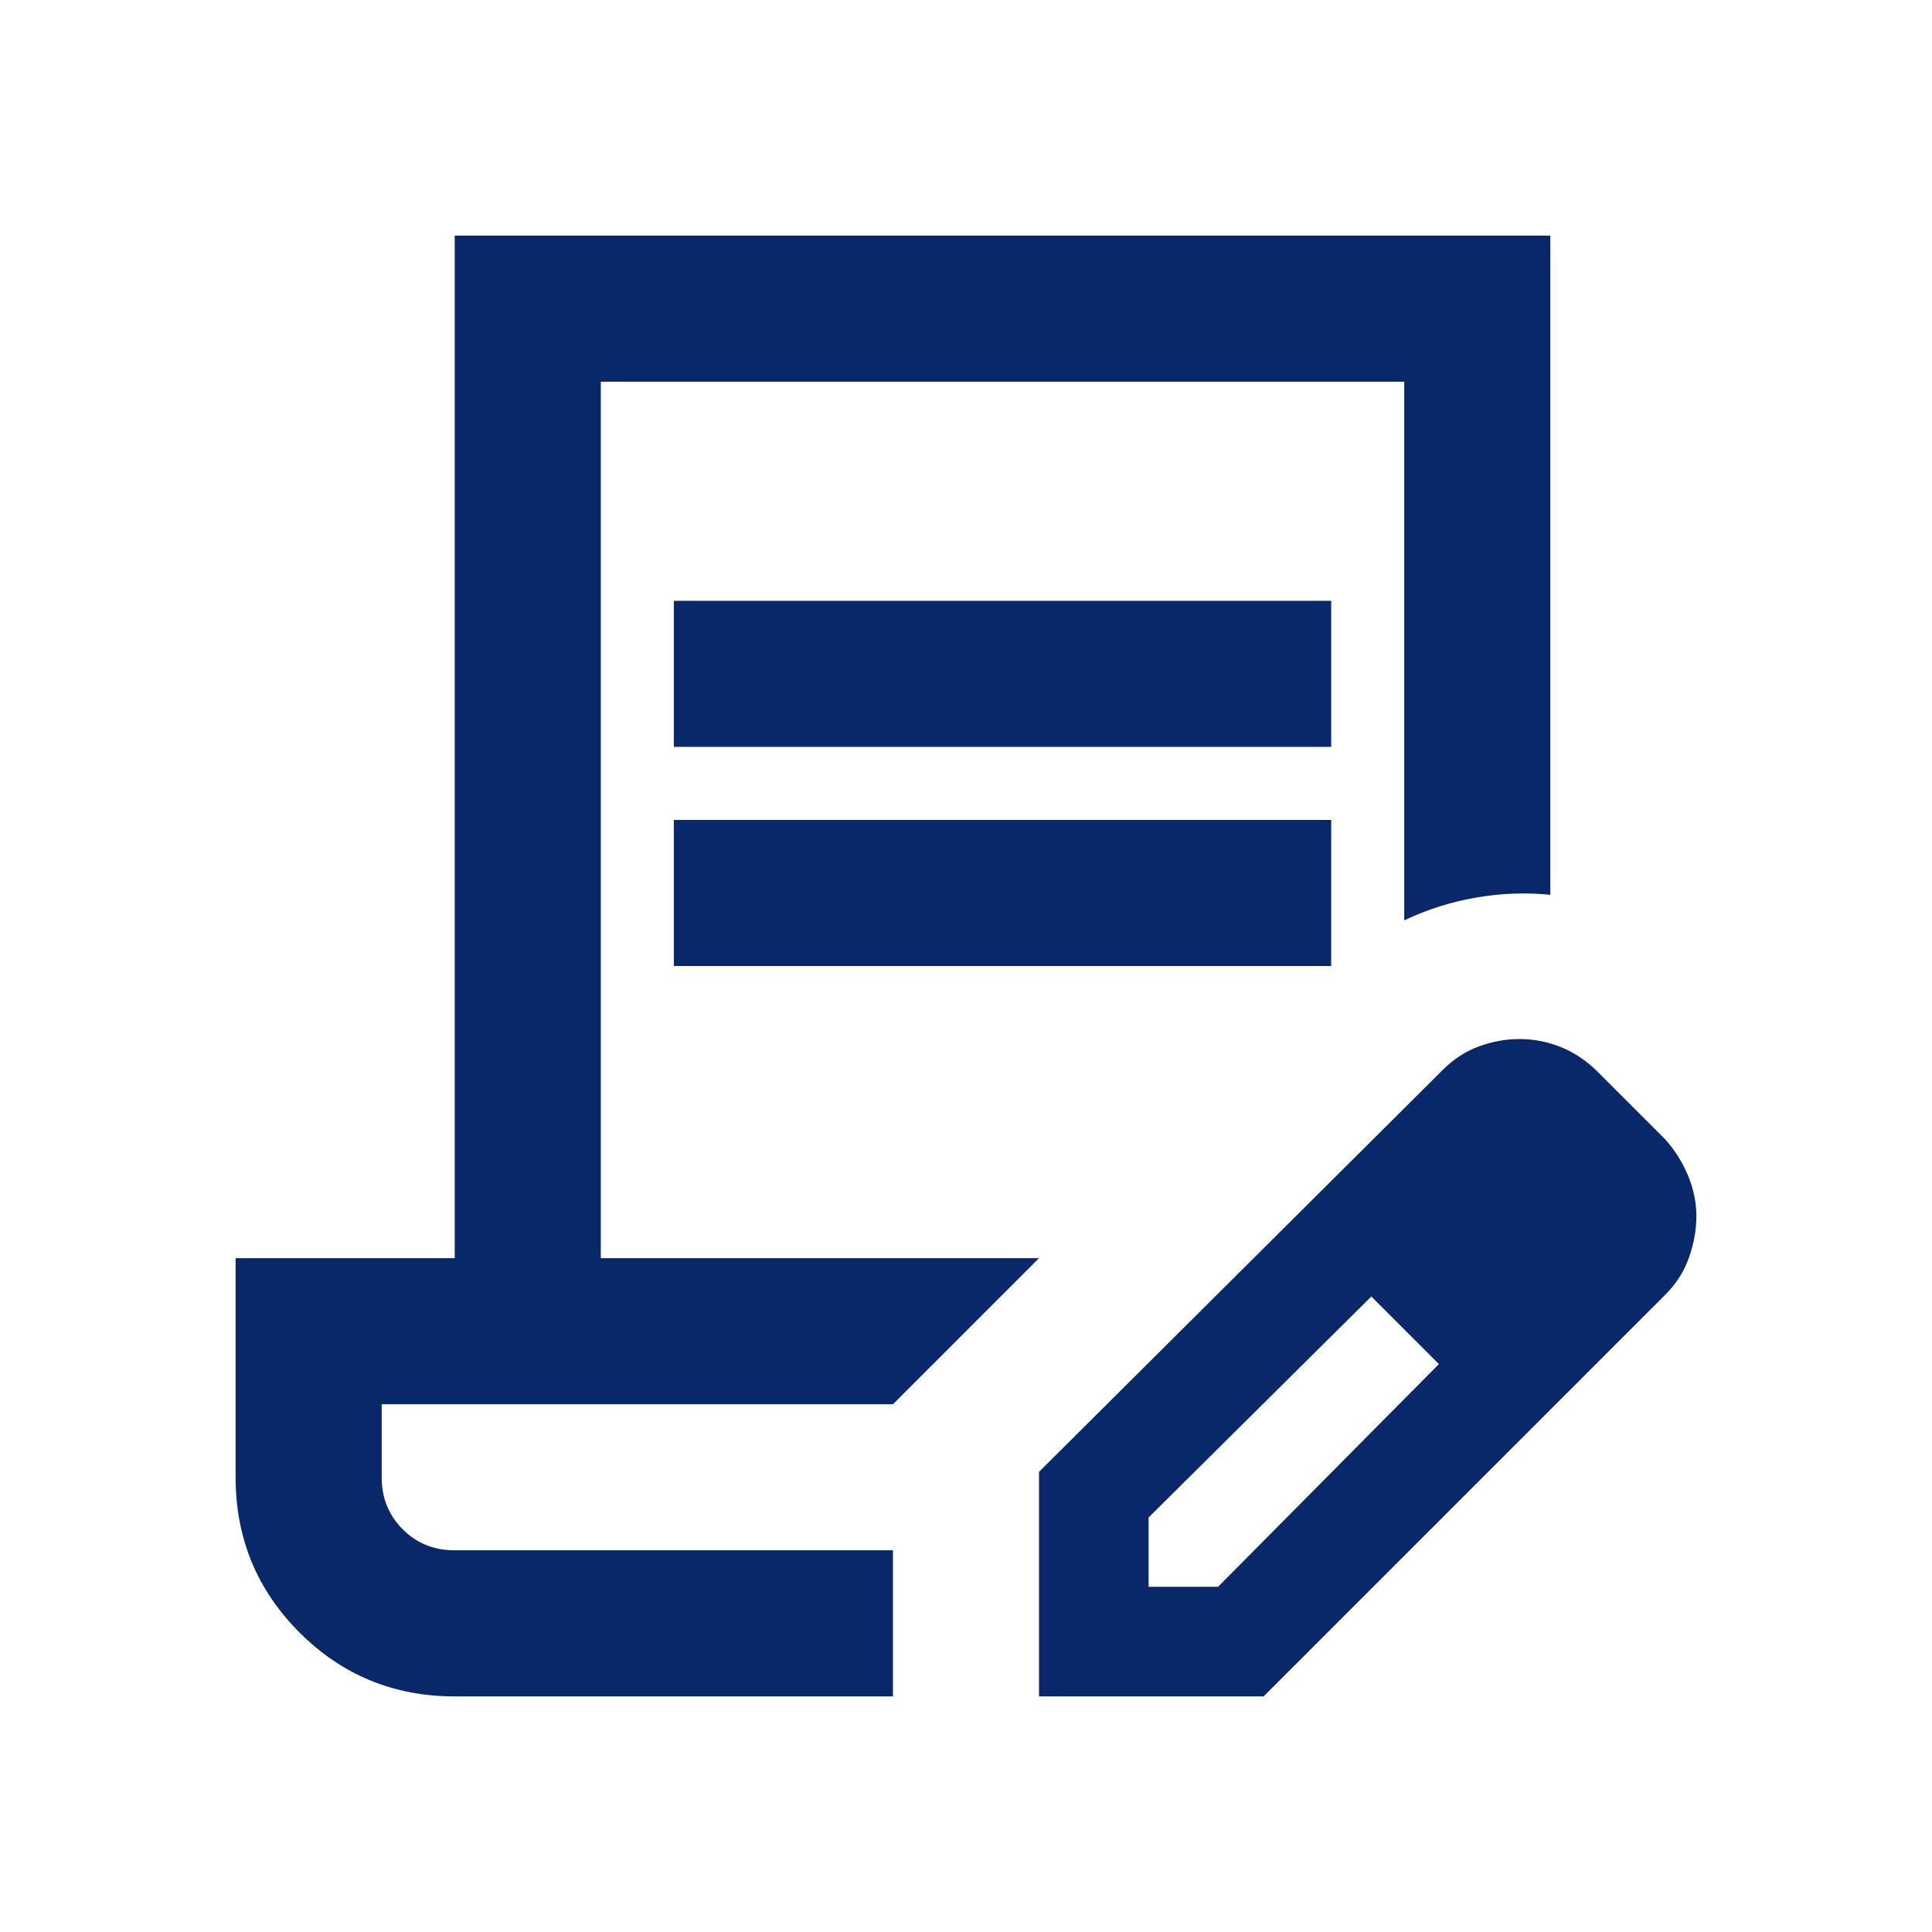 <svg width="41" height="41" viewBox="0 0 41 41" fill="none" xmlns="http://www.w3.org/2000/svg">
<rect width="41" height="41" fill="white"/>
<path d="M14.3 15.85V12.75H28.25V15.85H14.3ZM14.3 20.5V17.4H28.25V20.5H14.3ZM18.95 36H9.65C8.358 36 7.26 35.548 6.356 34.644C5.452 33.74 5 32.642 5 31.35V26.7H9.65V5H32.9V18.989C32.383 18.937 31.86 18.956 31.331 19.047C30.801 19.137 30.291 19.299 29.8 19.531V8.1H12.75V26.7H22.05L18.95 29.8H8.1V31.35C8.1 31.789 8.249 32.157 8.546 32.454C8.843 32.752 9.211 32.9 9.65 32.9H18.95V36ZM22.05 36V31.234L30.614 22.709C30.846 22.476 31.105 22.308 31.389 22.205C31.673 22.102 31.957 22.05 32.241 22.05C32.551 22.05 32.848 22.108 33.133 22.224C33.417 22.341 33.675 22.515 33.907 22.747L35.341 24.181C35.548 24.414 35.709 24.672 35.826 24.956C35.942 25.24 36 25.525 36 25.809C36 26.093 35.948 26.384 35.845 26.681C35.742 26.978 35.574 27.242 35.341 27.475L26.816 36H22.05ZM24.375 33.675H25.848L30.536 28.948L29.839 28.211L29.102 27.514L24.375 32.203V33.675ZM29.839 28.211L29.102 27.514L30.536 28.948L29.839 28.211Z" fill="#08286A"/>
</svg>
